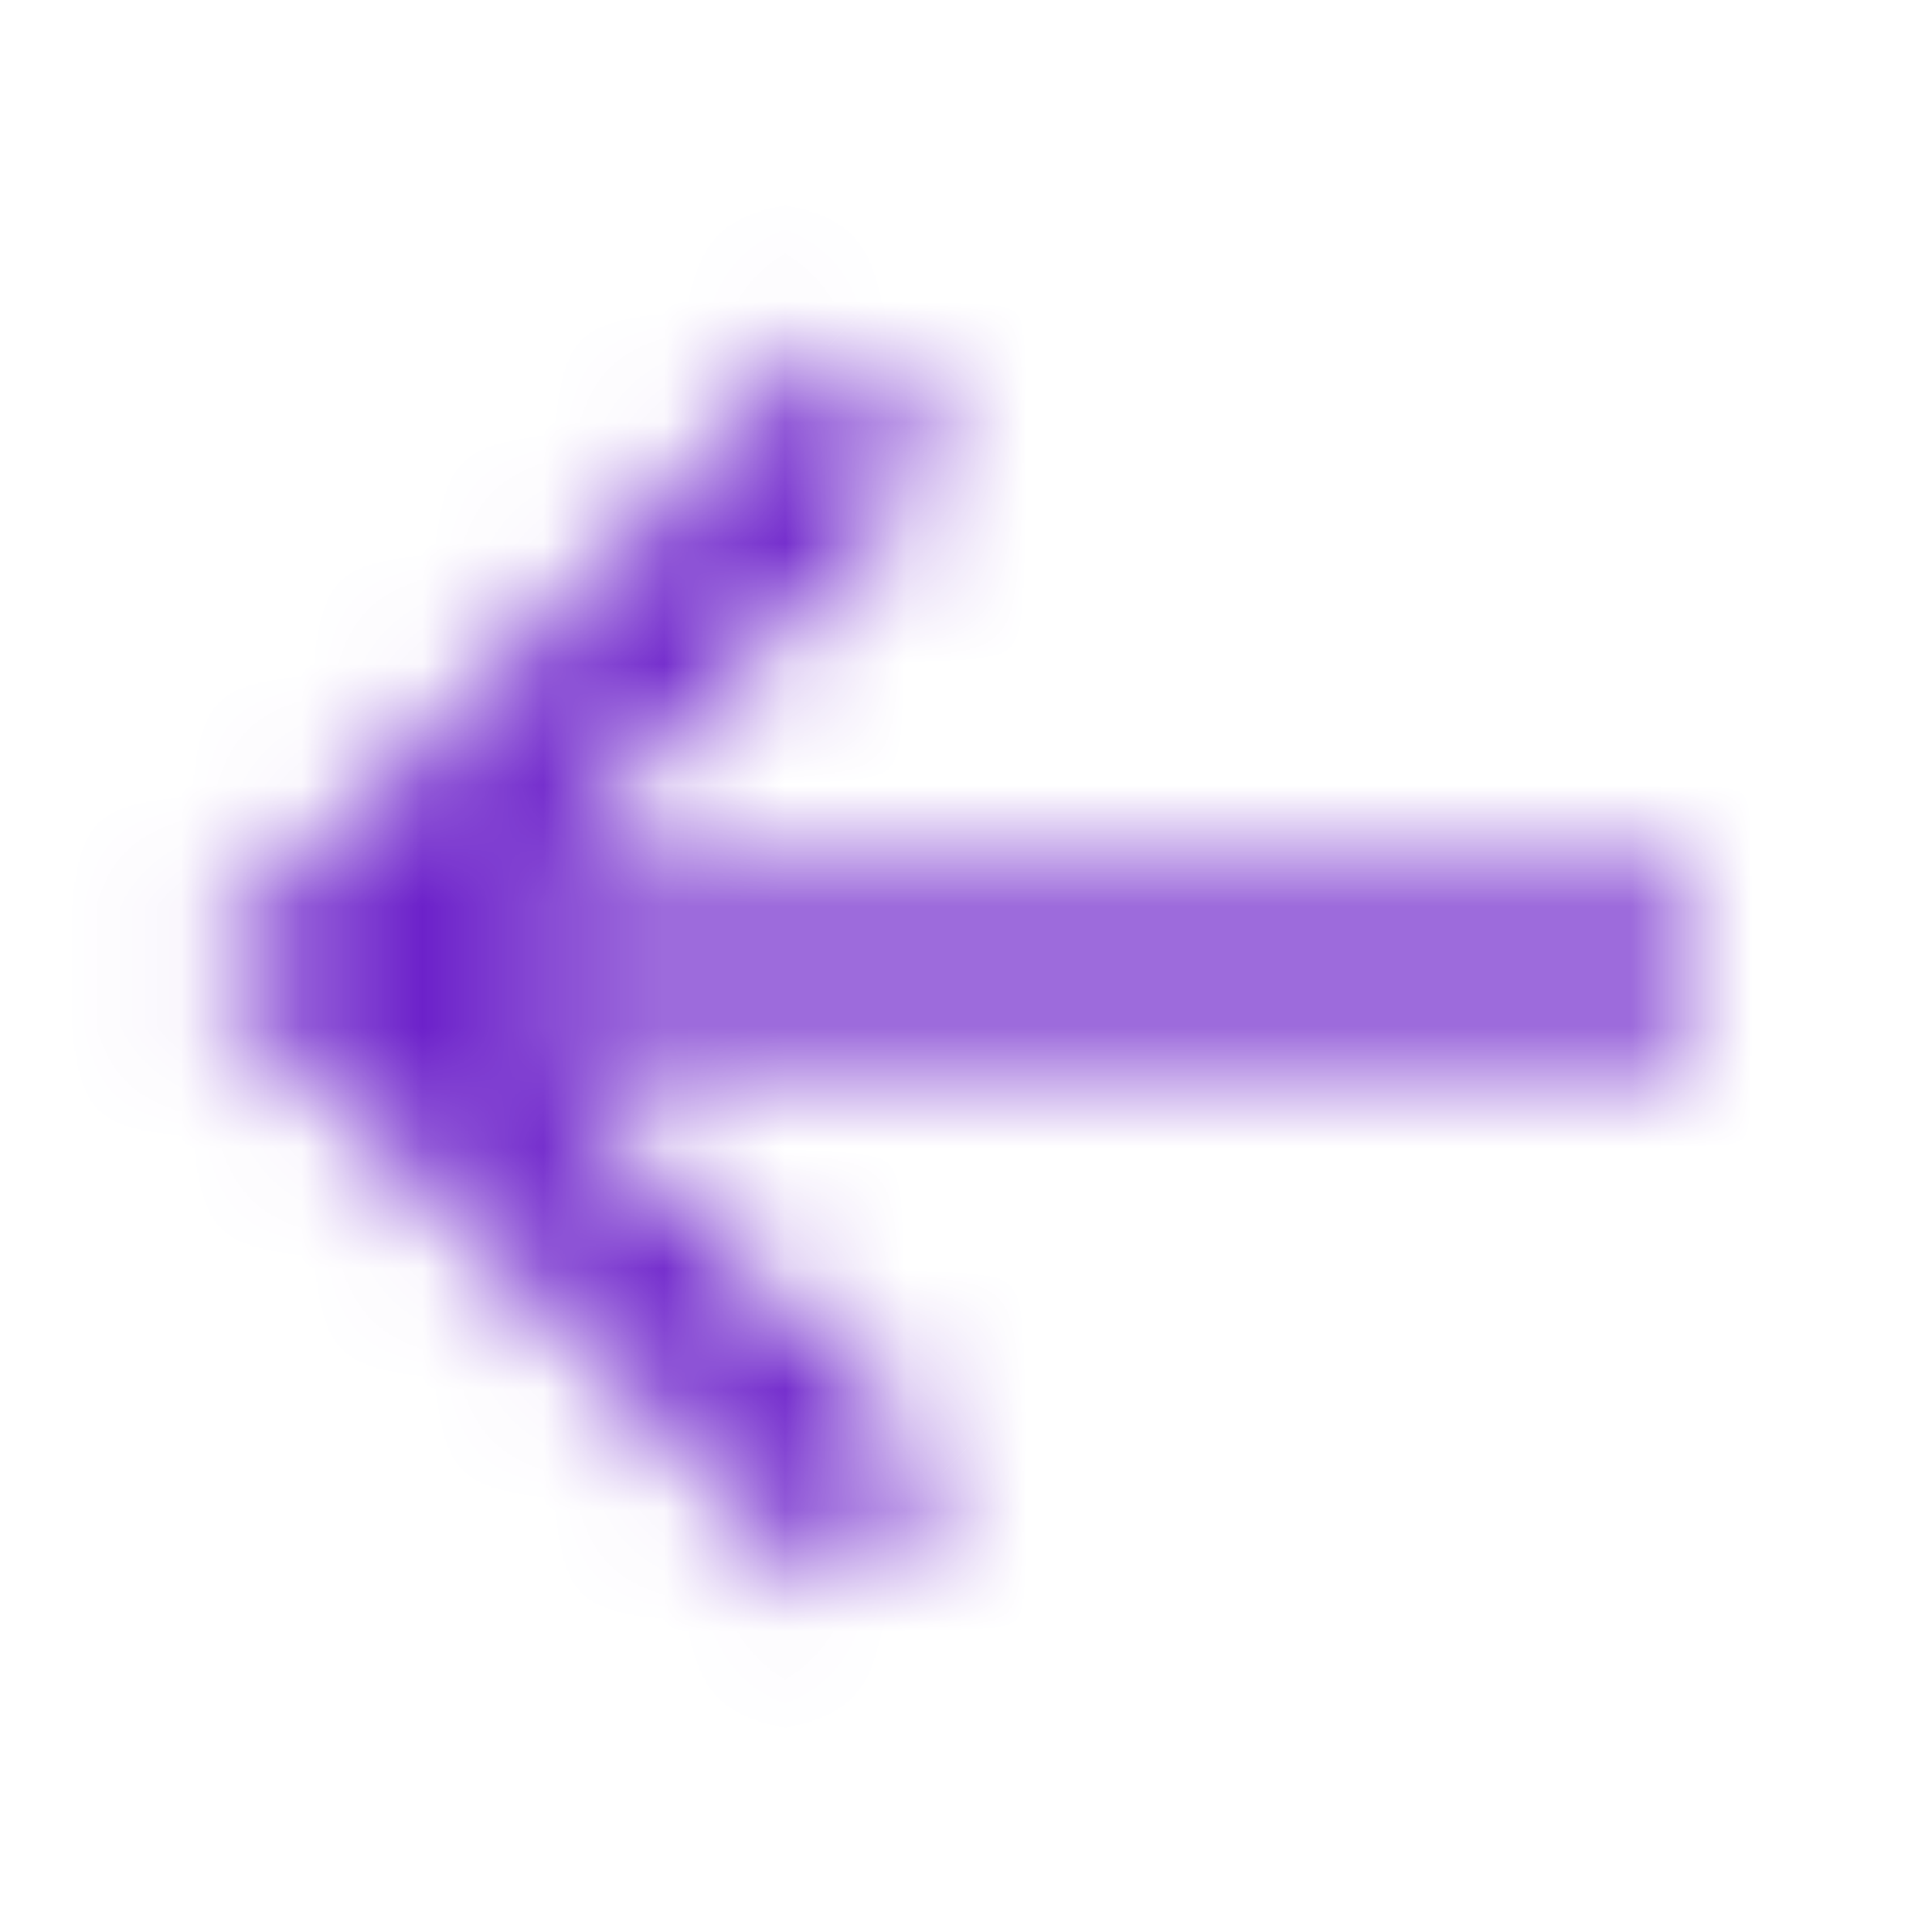 <svg width="16" height="16" viewBox="0 0 16 16" fill="none" xmlns="http://www.w3.org/2000/svg">
<g id="bx-arrow-back.svg">
<g id="Vector">
<mask id="path-1-inside-1_1454_18273" fill="white">
<path d="M14 7.334H4.276L7.805 3.805L6.862 2.862L1.724 8L6.862 13.138L7.805 12.196L4.276 8.667H14V7.334Z"/>
</mask>
<path d="M14 7.334H16V5.334H14V7.334ZM4.276 7.334L2.862 5.919L-0.552 9.334H4.276V7.334ZM7.805 3.805L9.219 5.219L10.633 3.805L9.219 2.391L7.805 3.805ZM6.862 2.862L8.276 1.448L6.862 0.034L5.448 1.448L6.862 2.862ZM1.724 8L0.31 6.586L-1.104 8L0.31 9.415L1.724 8ZM6.862 13.138L5.448 14.553L6.862 15.967L8.276 14.553L6.862 13.138ZM7.805 12.196L9.219 13.61L10.633 12.196L9.219 10.781L7.805 12.196ZM4.276 8.667V6.667H-0.552L2.862 10.081L4.276 8.667ZM14 8.667V10.667H16V8.667H14ZM14 5.334H4.276V9.334H14V5.334ZM5.69 8.748L9.219 5.219L6.391 2.391L2.862 5.919L5.69 8.748ZM9.219 2.391L8.276 1.448L5.448 4.277L6.391 5.219L9.219 2.391ZM5.448 1.448L0.31 6.586L3.138 9.415L8.276 4.277L5.448 1.448ZM0.31 9.415L5.448 14.553L8.276 11.724L3.138 6.586L0.31 9.415ZM8.276 14.553L9.219 13.61L6.391 10.781L5.448 11.724L8.276 14.553ZM9.219 10.781L5.69 7.253L2.862 10.081L6.391 13.61L9.219 10.781ZM4.276 10.667H14V6.667H4.276V10.667ZM16 8.667V7.334H12V8.667H16Z" fill="#6C21CA" mask="url(#path-1-inside-1_1454_18273)"/>
</g>
</g>
</svg>
